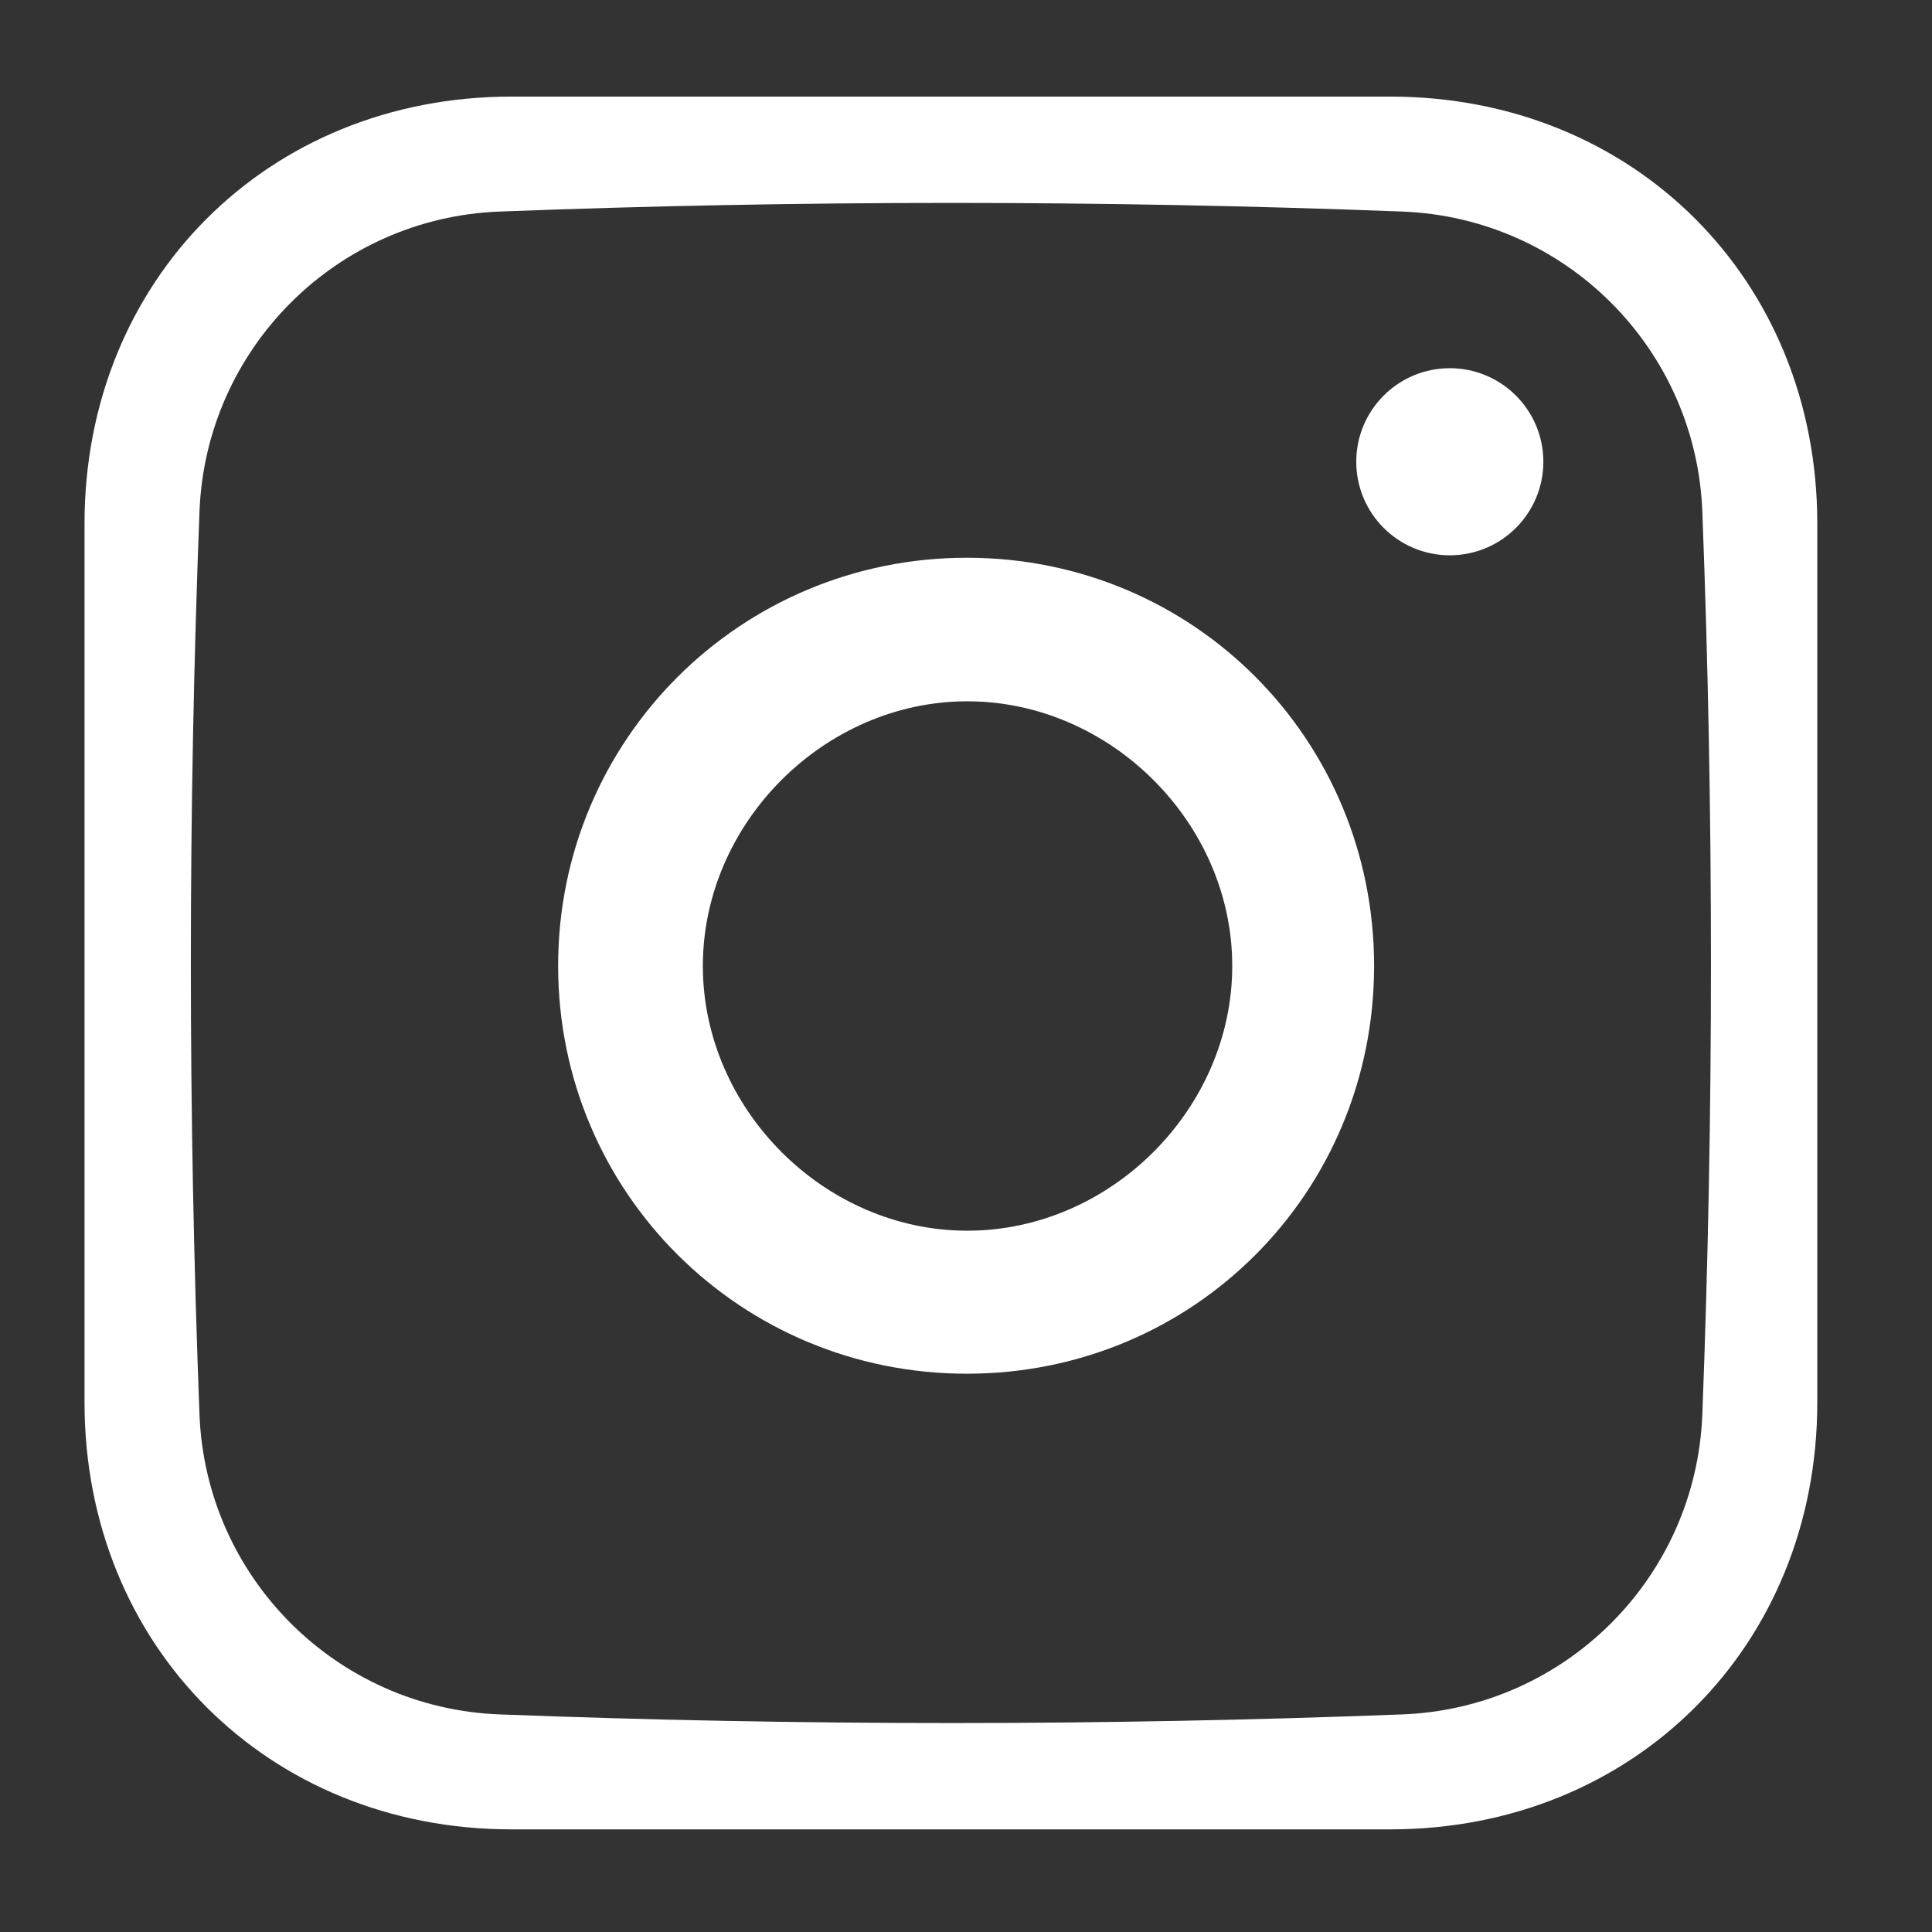 <?xml version="1.0" encoding="UTF-8" standalone="no"?>
<!DOCTYPE svg PUBLIC "-//W3C//DTD SVG 1.1//EN" "http://www.w3.org/Graphics/SVG/1.1/DTD/svg11.dtd">
<svg width="100%" height="100%" viewBox="0 0 24 24" version="1.1" xmlns="http://www.w3.org/2000/svg" xmlns:xlink="http://www.w3.org/1999/xlink" xml:space="preserve" xmlns:serif="http://www.serif.com/" style="fill-rule:evenodd;clip-rule:evenodd;stroke-linejoin:round;stroke-miterlimit:2;">
    <rect x="0" y="0" width="24" height="24" fill="#333333" stroke="none"/>
    <g>
        <g>
            <path d="M22.575,6.503C22.575,10.143 22.575,13.782 22.575,17.422C22.575,20.447 20.297,22.725 17.272,22.725C13.632,22.725 9.993,22.725 6.353,22.725C3.328,22.725 1.05,20.447 1.05,17.422C1.05,13.782 1.05,10.143 1.05,6.503C1.05,3.478 3.328,1.2 6.353,1.2C9.993,1.2 13.632,1.2 17.272,1.2C20.297,1.2 22.575,3.478 22.575,6.503ZM21.147,6.356C21.07,4.33 19.445,2.705 17.419,2.628C13.69,2.485 9.935,2.485 6.206,2.628C4.18,2.705 2.555,4.33 2.478,6.356C2.335,10.085 2.335,13.84 2.478,17.569C2.555,19.595 4.18,21.22 6.206,21.297C9.935,21.44 13.69,21.44 17.419,21.297C19.445,21.22 21.07,19.595 21.147,17.569C21.29,13.84 21.29,10.085 21.147,6.356Z" style="fill:white;"/>
            <g transform="matrix(1.109,0,0,1.109,-3.763,-2.295)">
                <path d="M14.229,8.317C16.767,8.32 18.785,10.354 18.785,12.89C18.784,15.426 16.766,17.454 14.229,17.457C11.692,17.46 9.646,15.429 9.645,12.89C9.644,10.351 11.692,8.314 14.229,8.317ZM14.231,9.925C12.628,9.924 11.266,11.287 11.266,12.89C11.267,14.493 12.628,15.857 14.231,15.855C15.832,15.854 17.196,14.492 17.196,12.89C17.197,11.288 15.832,9.927 14.231,9.925Z" style="fill:white;"/>
            </g>
        </g>
    </g>
    <g transform="matrix(1,0,0,1,-0.8,0)">
        <circle cx="18.81" cy="5.736" r="1.162" style="fill:white;"/>
    </g>
</svg>
